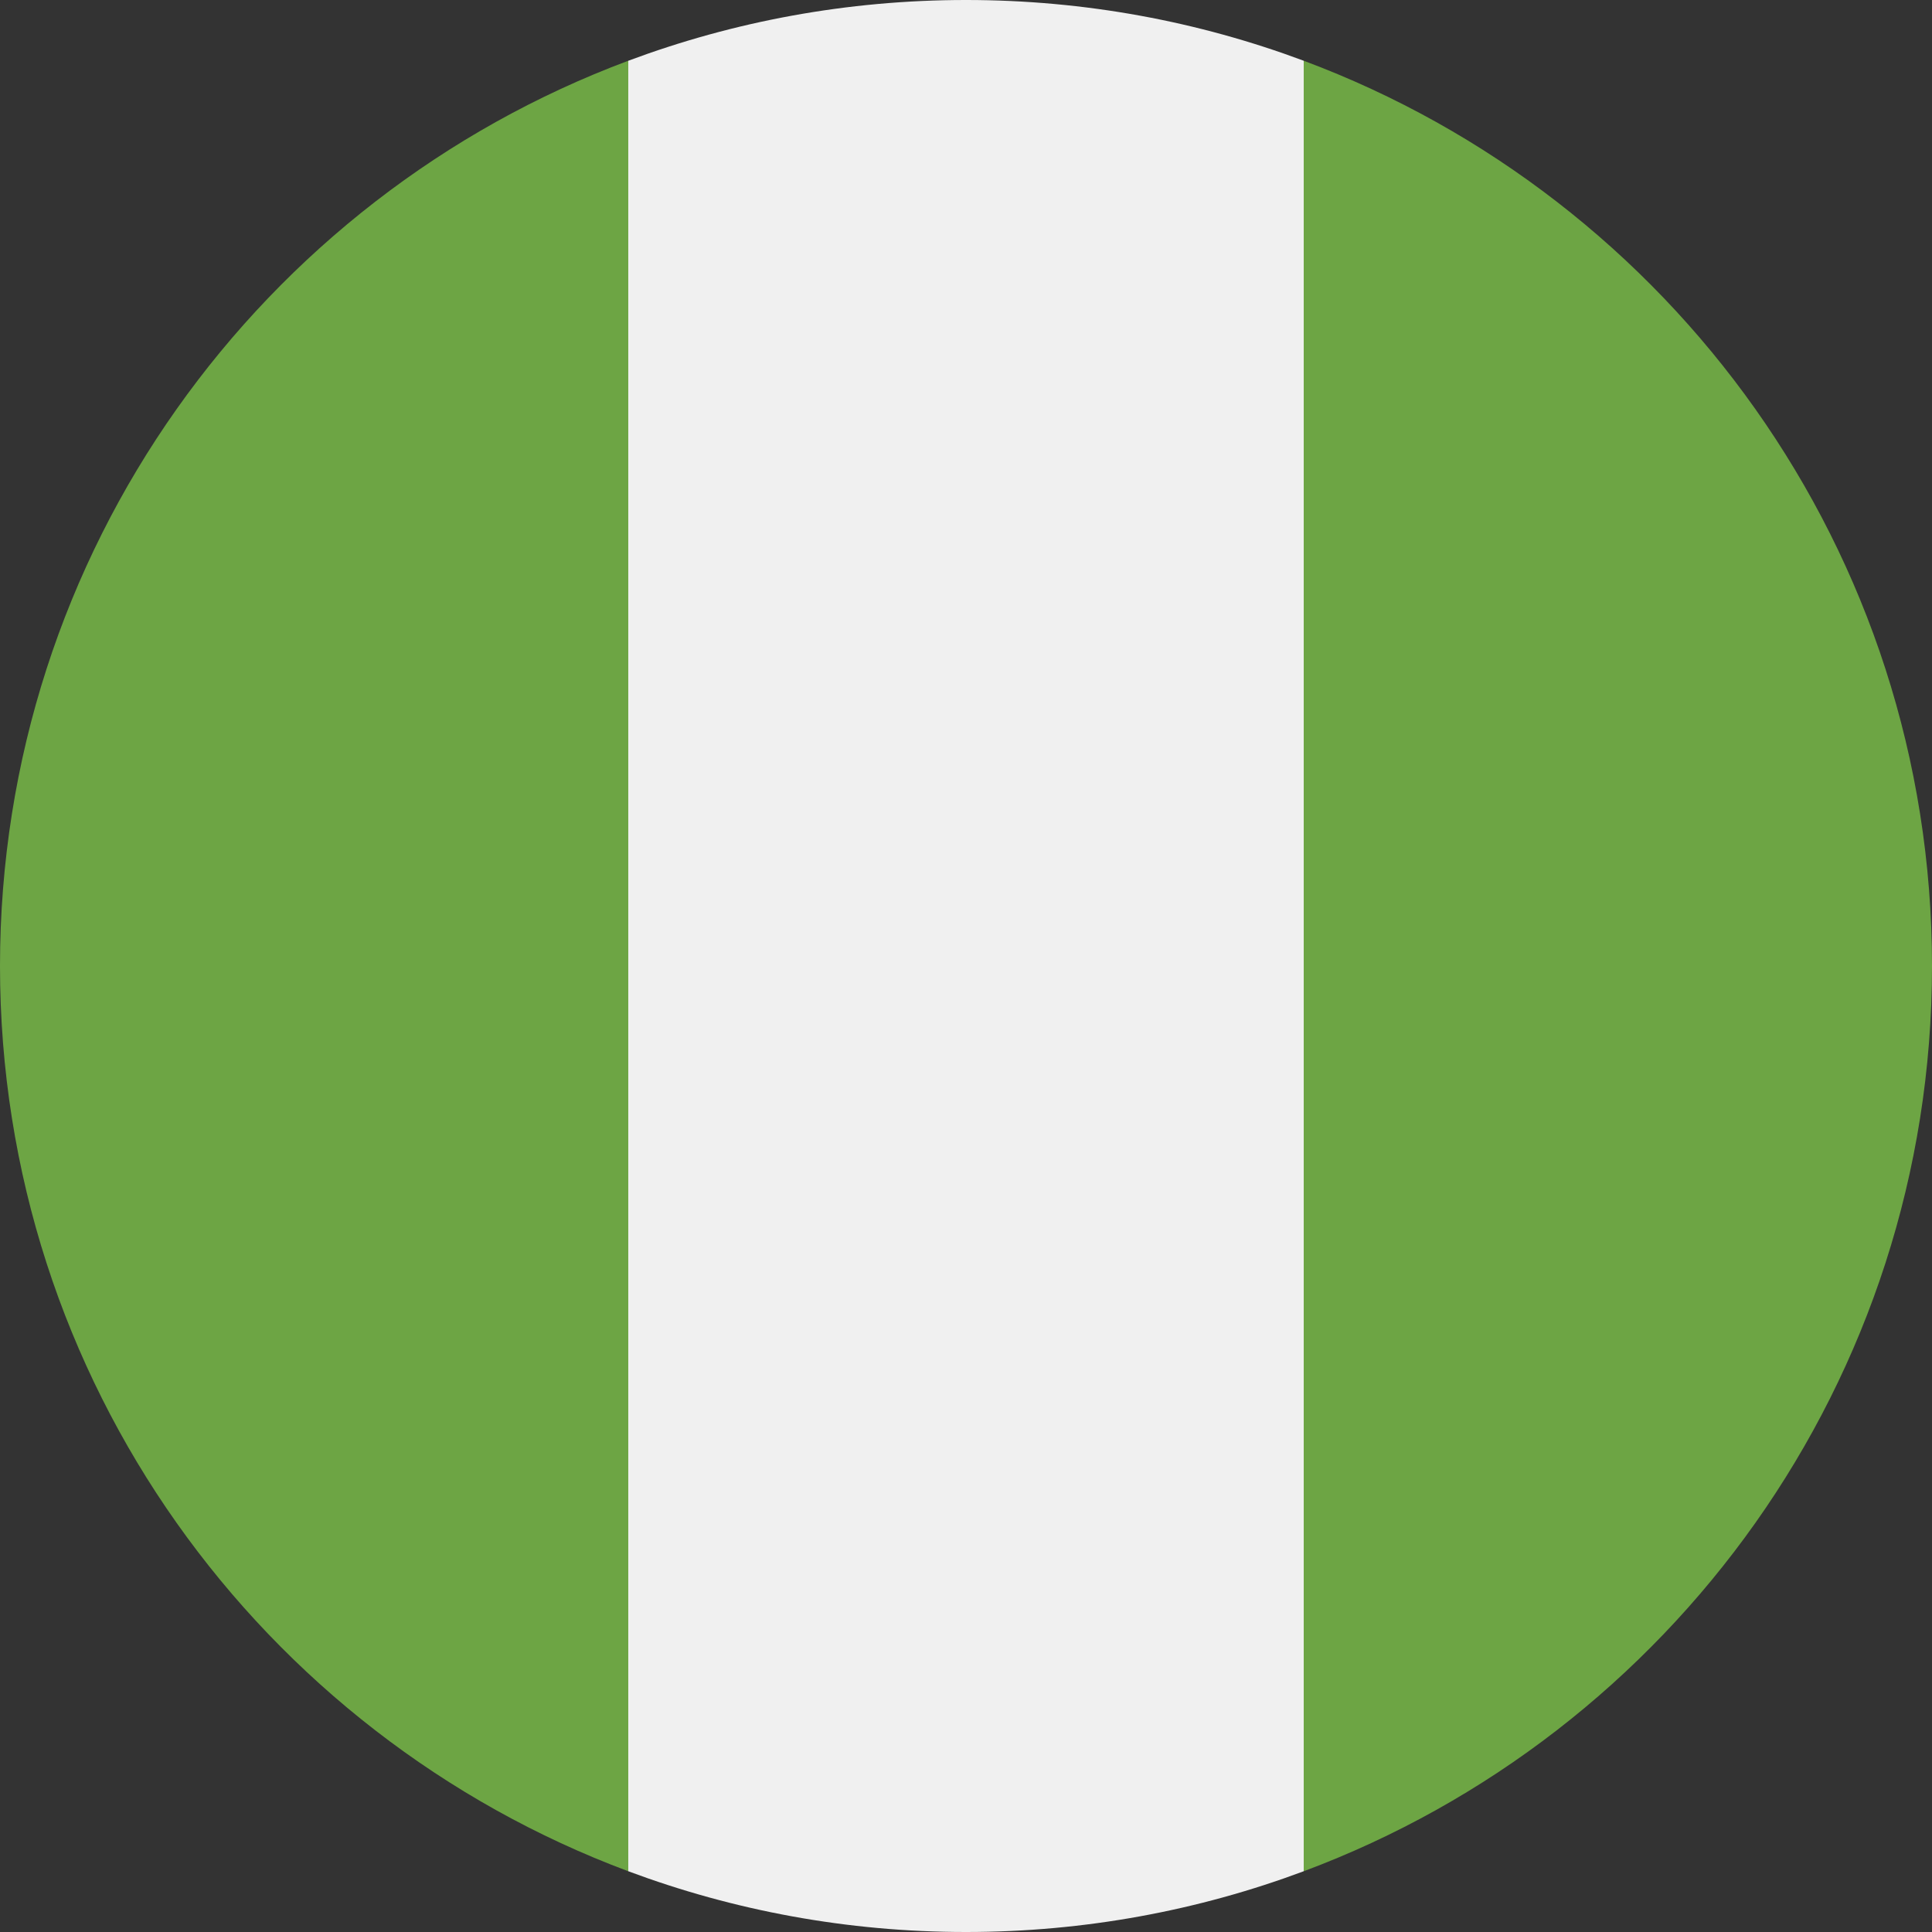 <?xml version="1.0" encoding="utf-8"?>
<!-- Generator: Adobe Illustrator 24.1.2, SVG Export Plug-In . SVG Version: 6.00 Build 0)  -->
<svg version="1.1" id="Warstwa_1" xmlns="http://www.w3.org/2000/svg" xmlns:xlink="http://www.w3.org/1999/xlink" x="0px" y="0px"
	 viewBox="0 0 512 512" style="enable-background:new 0 0 512 512;" xml:space="preserve">
<rect x="0" y="0" width="512" height="512" fill="#333333" stroke="none"/>
<style type="text/css">
	.st0{fill:#F0F0F0;}
	.st1{fill:#6DA544;}
</style>
<path class="st0" d="M345.5,16.1C317.64,5.7,287.49,0,256,0s-61.64,5.7-89.5,16.1L83.25,238.08L166.5,495.9
	c27.86,10.4,58.01,16.1,89.5,16.1s61.64-5.7,89.5-16.1l73.32-266.33L345.5,16.1z"/>
<path class="st1" d="M166.5,495.9V16.1C69.26,52.39,0,146.1,0,256S69.26,459.61,166.5,495.9z"/>
<path class="st1" d="M345.5,495.9V16.1C442.74,52.39,512,146.1,512,256S442.74,459.61,345.5,495.9z"/>
</svg>
